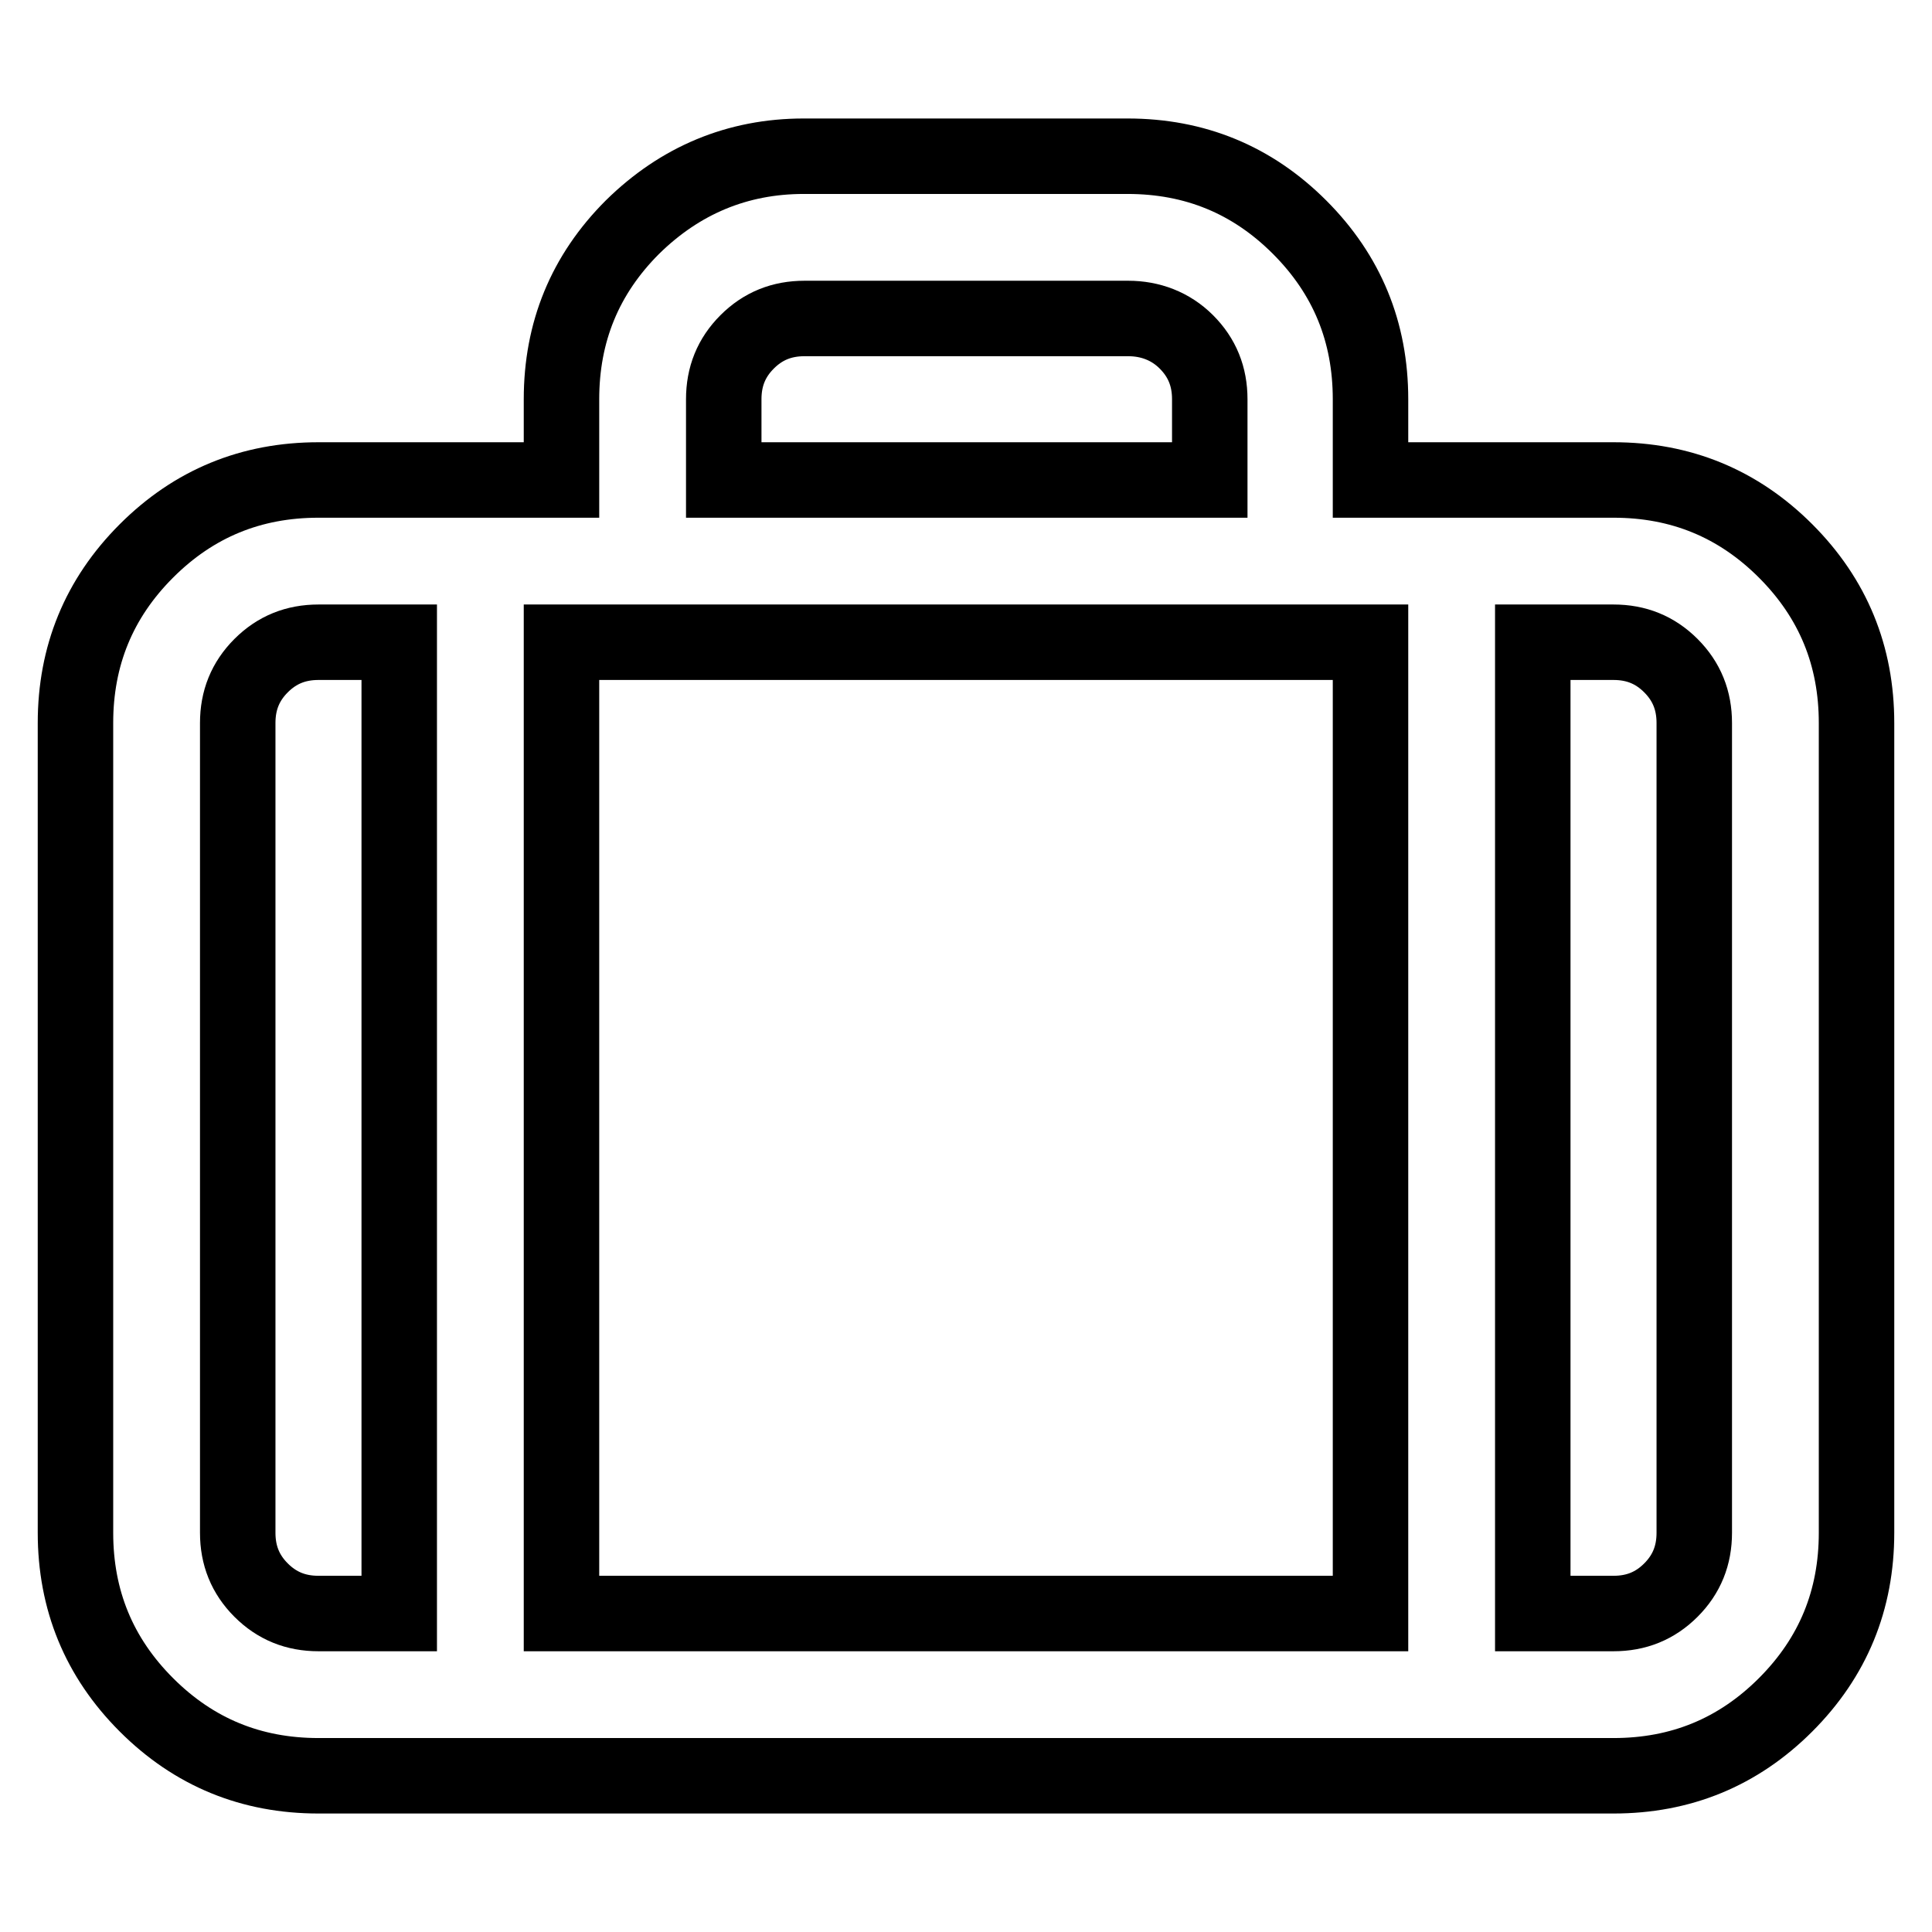 <?xml version="1.0" encoding="utf-8"?>
<!-- Svg Vector Icons : http://www.onlinewebfonts.com/icon -->
<!DOCTYPE svg PUBLIC "-//W3C//DTD SVG 1.1//EN" "http://www.w3.org/Graphics/SVG/1.1/DTD/svg11.dtd">
<svg version="1.1" xmlns="http://www.w3.org/2000/svg" xmlns:xlink="http://www.w3.org/1999/xlink" x="0px" y="0px" viewBox="0 0 256 256" enable-background="new 0 0 256 256" xml:space="preserve">
<g> <path stroke-width="10" fill-opacity="0" stroke="#000000"  d="M106.5,20.7h42.9c8.9,0,16.5,3.1,22.8,9.4c6.3,6.3,9.4,13.9,9.4,22.8v10.7h32.2c8.9,0,16.5,3.1,22.8,9.4 s9.4,13.9,9.4,22.8v107.3c0,8.9-3.1,16.5-9.4,22.8s-13.9,9.4-22.8,9.4H42.2c-8.9,0-16.5-3.1-22.8-9.4c-6.3-6.3-9.4-13.9-9.4-22.8 V95.8c0-8.9,3.1-16.5,9.4-22.8c6.3-6.3,13.9-9.4,22.8-9.4h32.2V52.9c0-8.9,3.1-16.5,9.4-22.8C90.1,23.9,97.7,20.7,106.5,20.7z  M52.9,213.8V85.1H42.2c-3,0-5.5,1-7.6,3.1c-2.1,2.1-3.1,4.6-3.1,7.6v107.3c0,3,1,5.5,3.1,7.6c2.1,2.1,4.6,3.1,7.6,3.1L52.9,213.8 L52.9,213.8z M181.6,213.8V85.1H74.4v128.7H181.6z M213.8,85.1h-10.7v128.7h10.7c3,0,5.5-1,7.6-3.1c2.1-2.1,3.1-4.6,3.1-7.6V95.8 c0-3-1-5.5-3.1-7.6C219.3,86.1,216.8,85.1,213.8,85.1L213.8,85.1z M149.5,42.2h-42.9c-3,0-5.5,1-7.6,3.1c-2.1,2.1-3.1,4.6-3.1,7.6 v10.7h64.4V52.9c0-3-1-5.5-3.1-7.6S152.4,42.2,149.5,42.2L149.5,42.2z"/></g>
</svg>